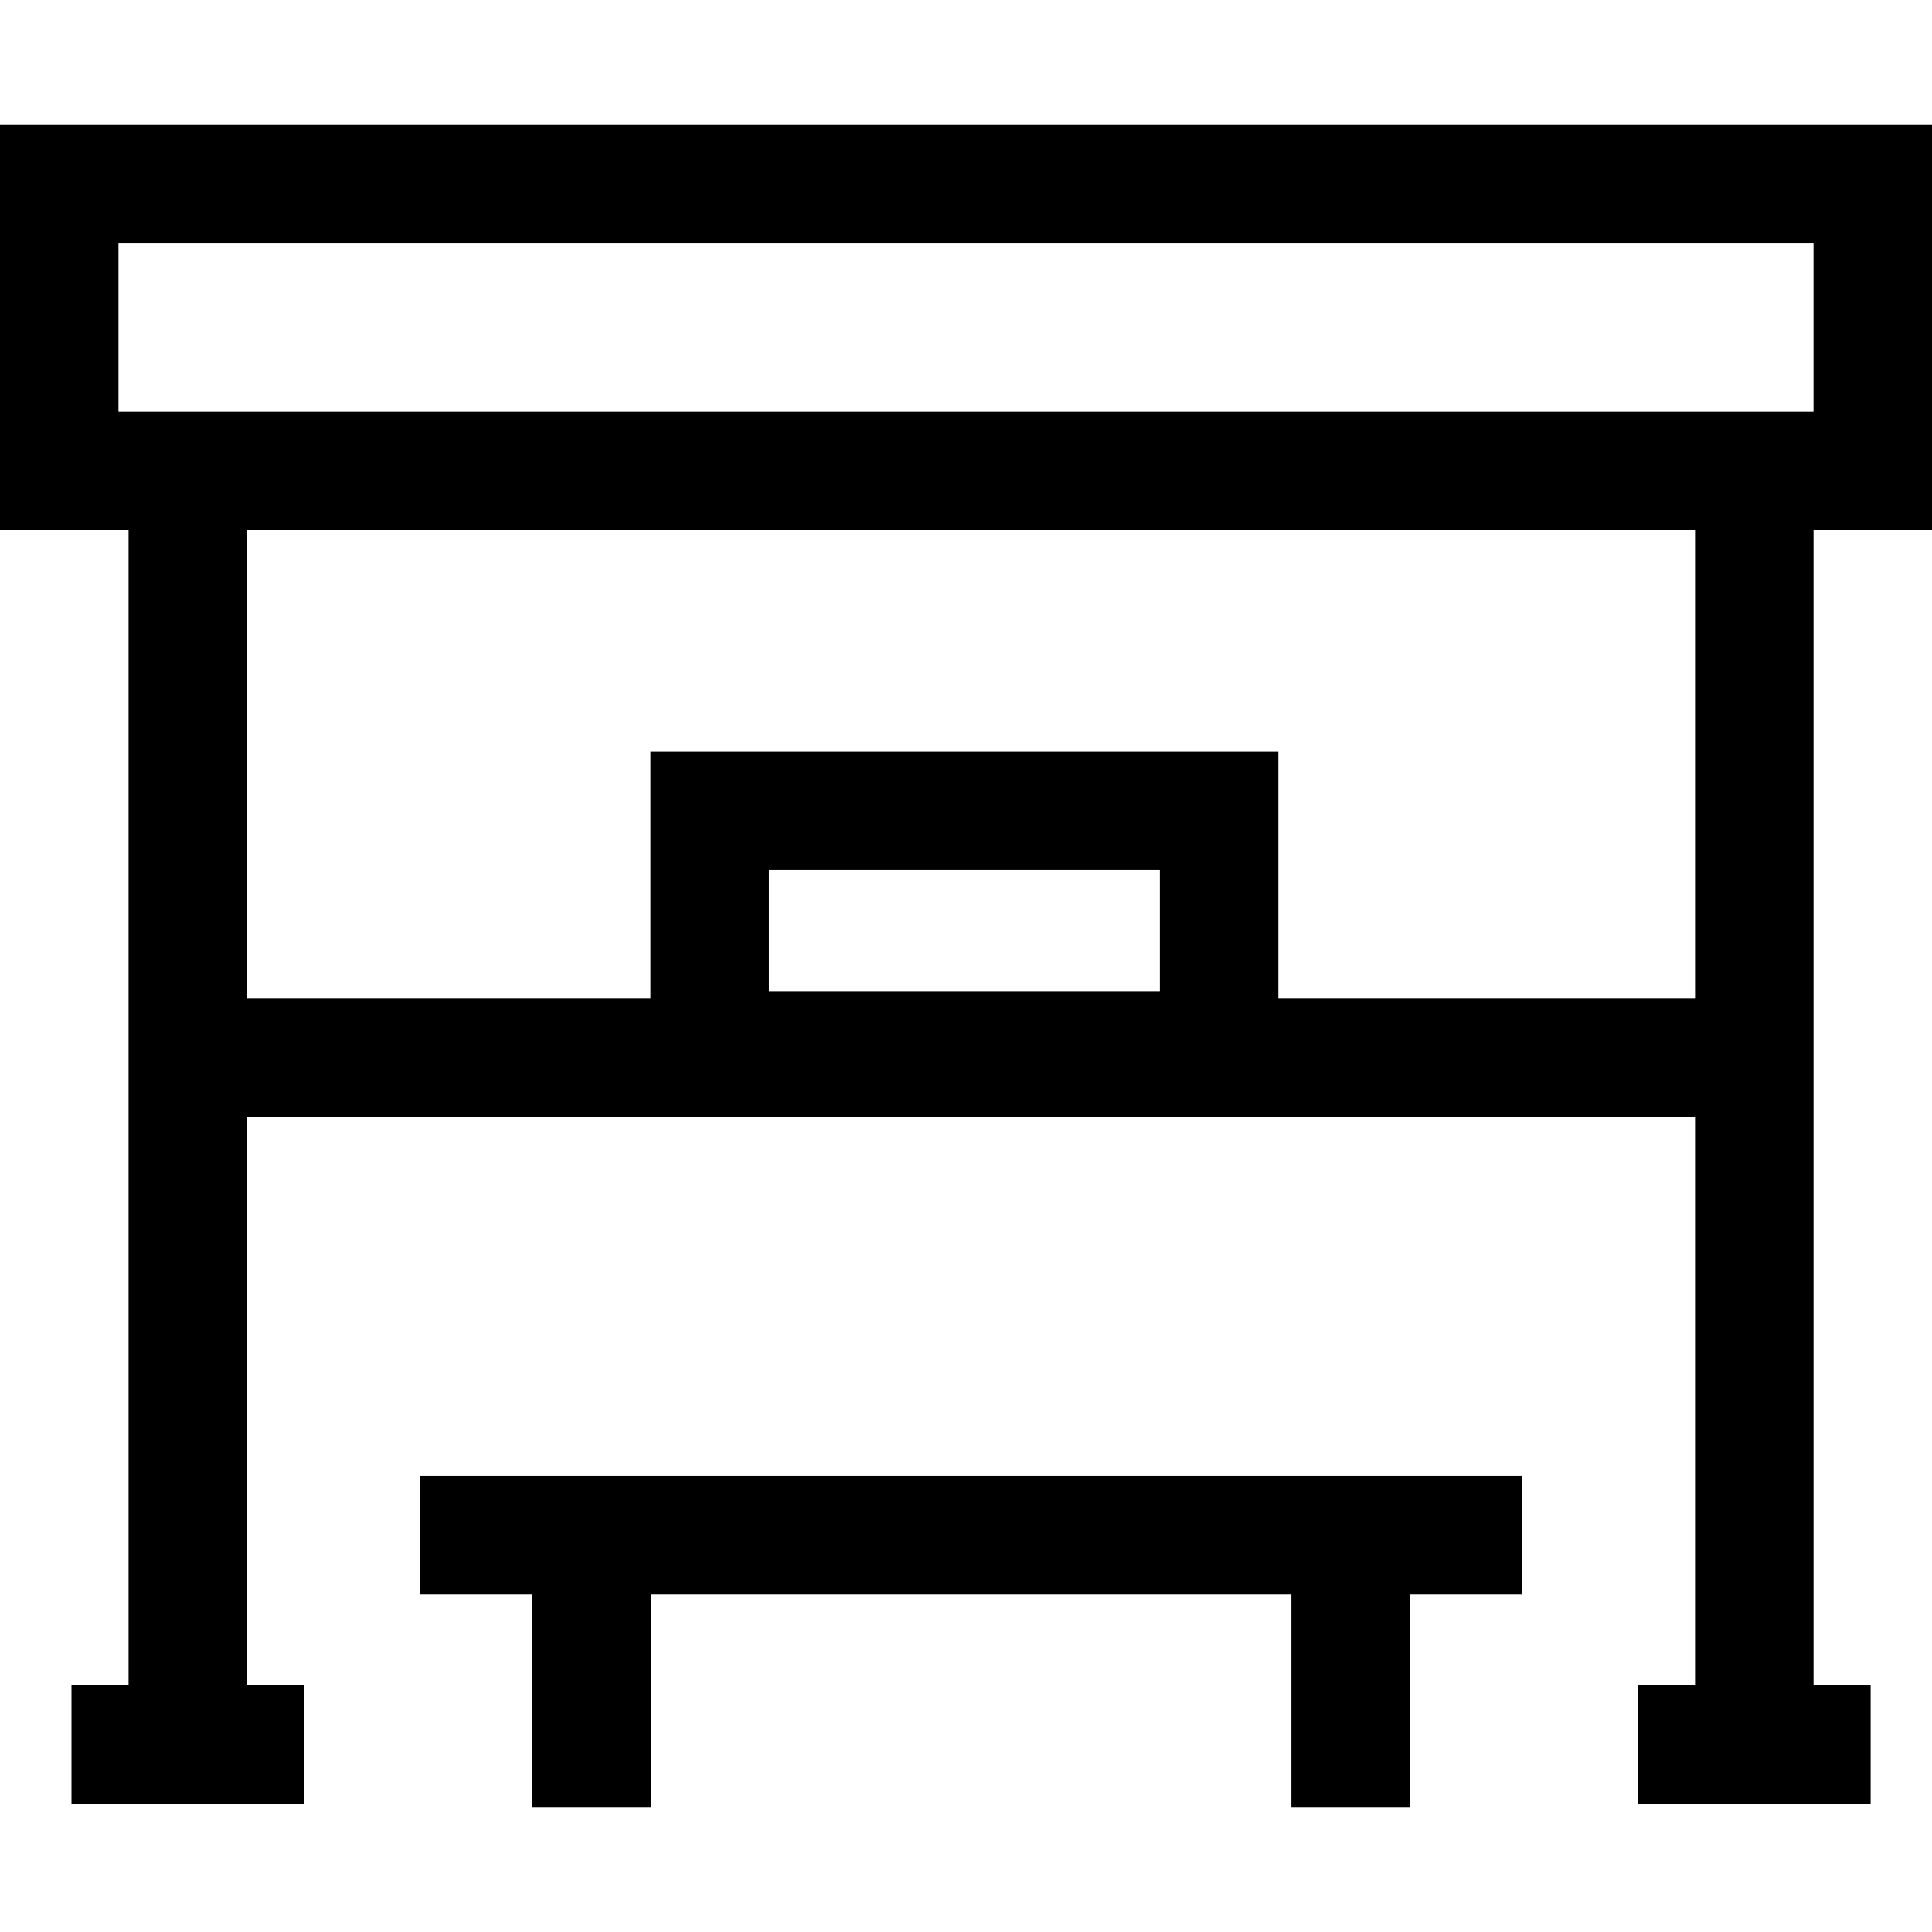 <?xml version="1.0" encoding="iso-8859-1"?>
<!-- Uploaded to: SVG Repo, www.svgrepo.com, Generator: SVG Repo Mixer Tools -->
<svg fill="#000000" height="800px" width="800px" version="1.1" id="Layer_1" xmlns="http://www.w3.org/2000/svg" xmlns:xlink="http://www.w3.org/1999/xlink" 
	 viewBox="0 0 512 512" xml:space="preserve">
<g>
	<g>
		<polygon points="111.263,391.157 111.263,422.557 141.042,422.557 141.042,478.878 172.441,478.878 172.441,422.557 
			342.24,422.557 342.24,478.878 373.639,478.878 373.639,422.557 403.418,422.557 403.418,391.157 		"/>
	</g>
</g>
<g>
	<g>
		<path d="M512,140.491V33.122H0v107.37h34.076v306.171H18.945v31.399h61.66v-31.399h-15.13V296.064h383.73v150.598h-15.131v31.399
			h61.662v-31.399h-15.131V140.491H512z M307.379,262.634H203.769v-32.04h103.611V262.634z M449.206,264.665H338.779v-65.471H172.37
			v65.471H65.476V140.491h383.73V264.665z M480.601,109.093H34.076h-2.677v-0.001V64.521h449.202V109.093z"/>
	</g>
</g>
</svg>